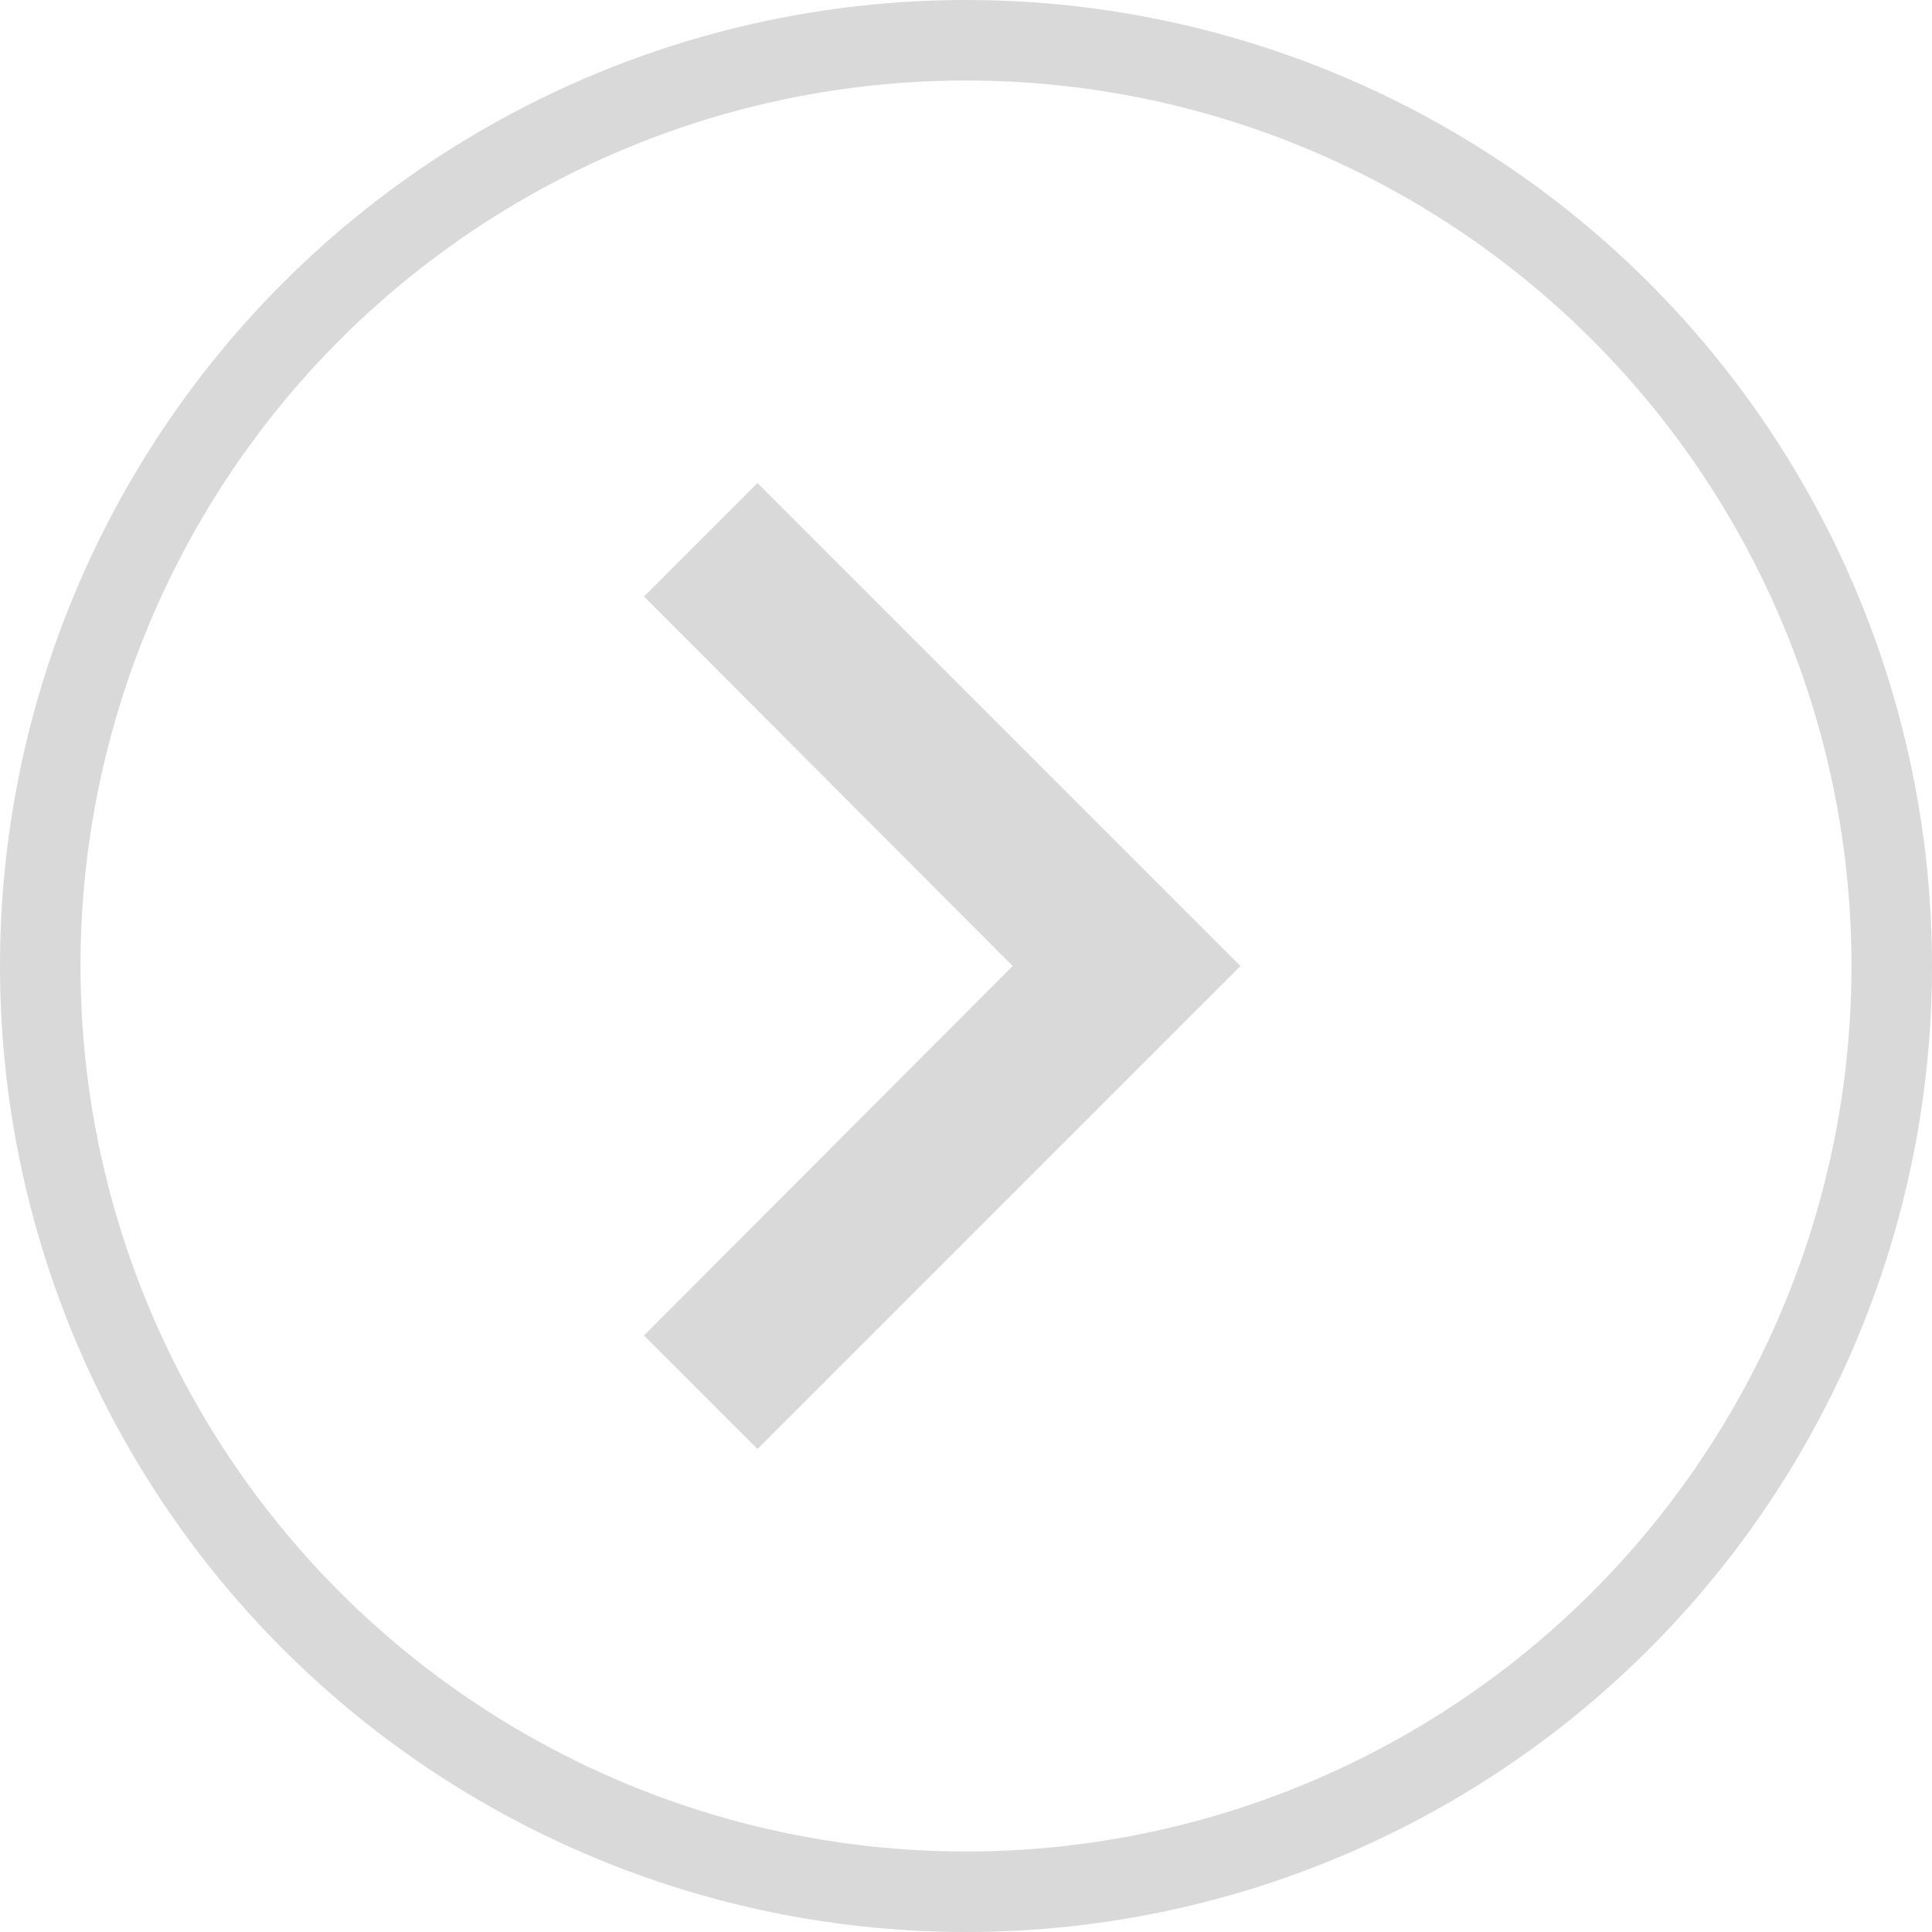 <svg width="24" height="24" viewBox="0 0 24 24" fill="none" xmlns="http://www.w3.org/2000/svg">
<g clip-path="url(#clip0_141_9)">
<circle cx="12" cy="12" r="11.5" stroke="#D9D9D9"/>
<path d="M8 16.59L12.58 12L8 7.41L9.41 6L15.41 12L9.41 18L8 16.59Z" fill="#D9D9D9"/>
</g>
<defs>
<clipPath id="clip0_141_9">
<rect width="24" height="24" fill="white"/>
</clipPath>
</defs>
</svg>
